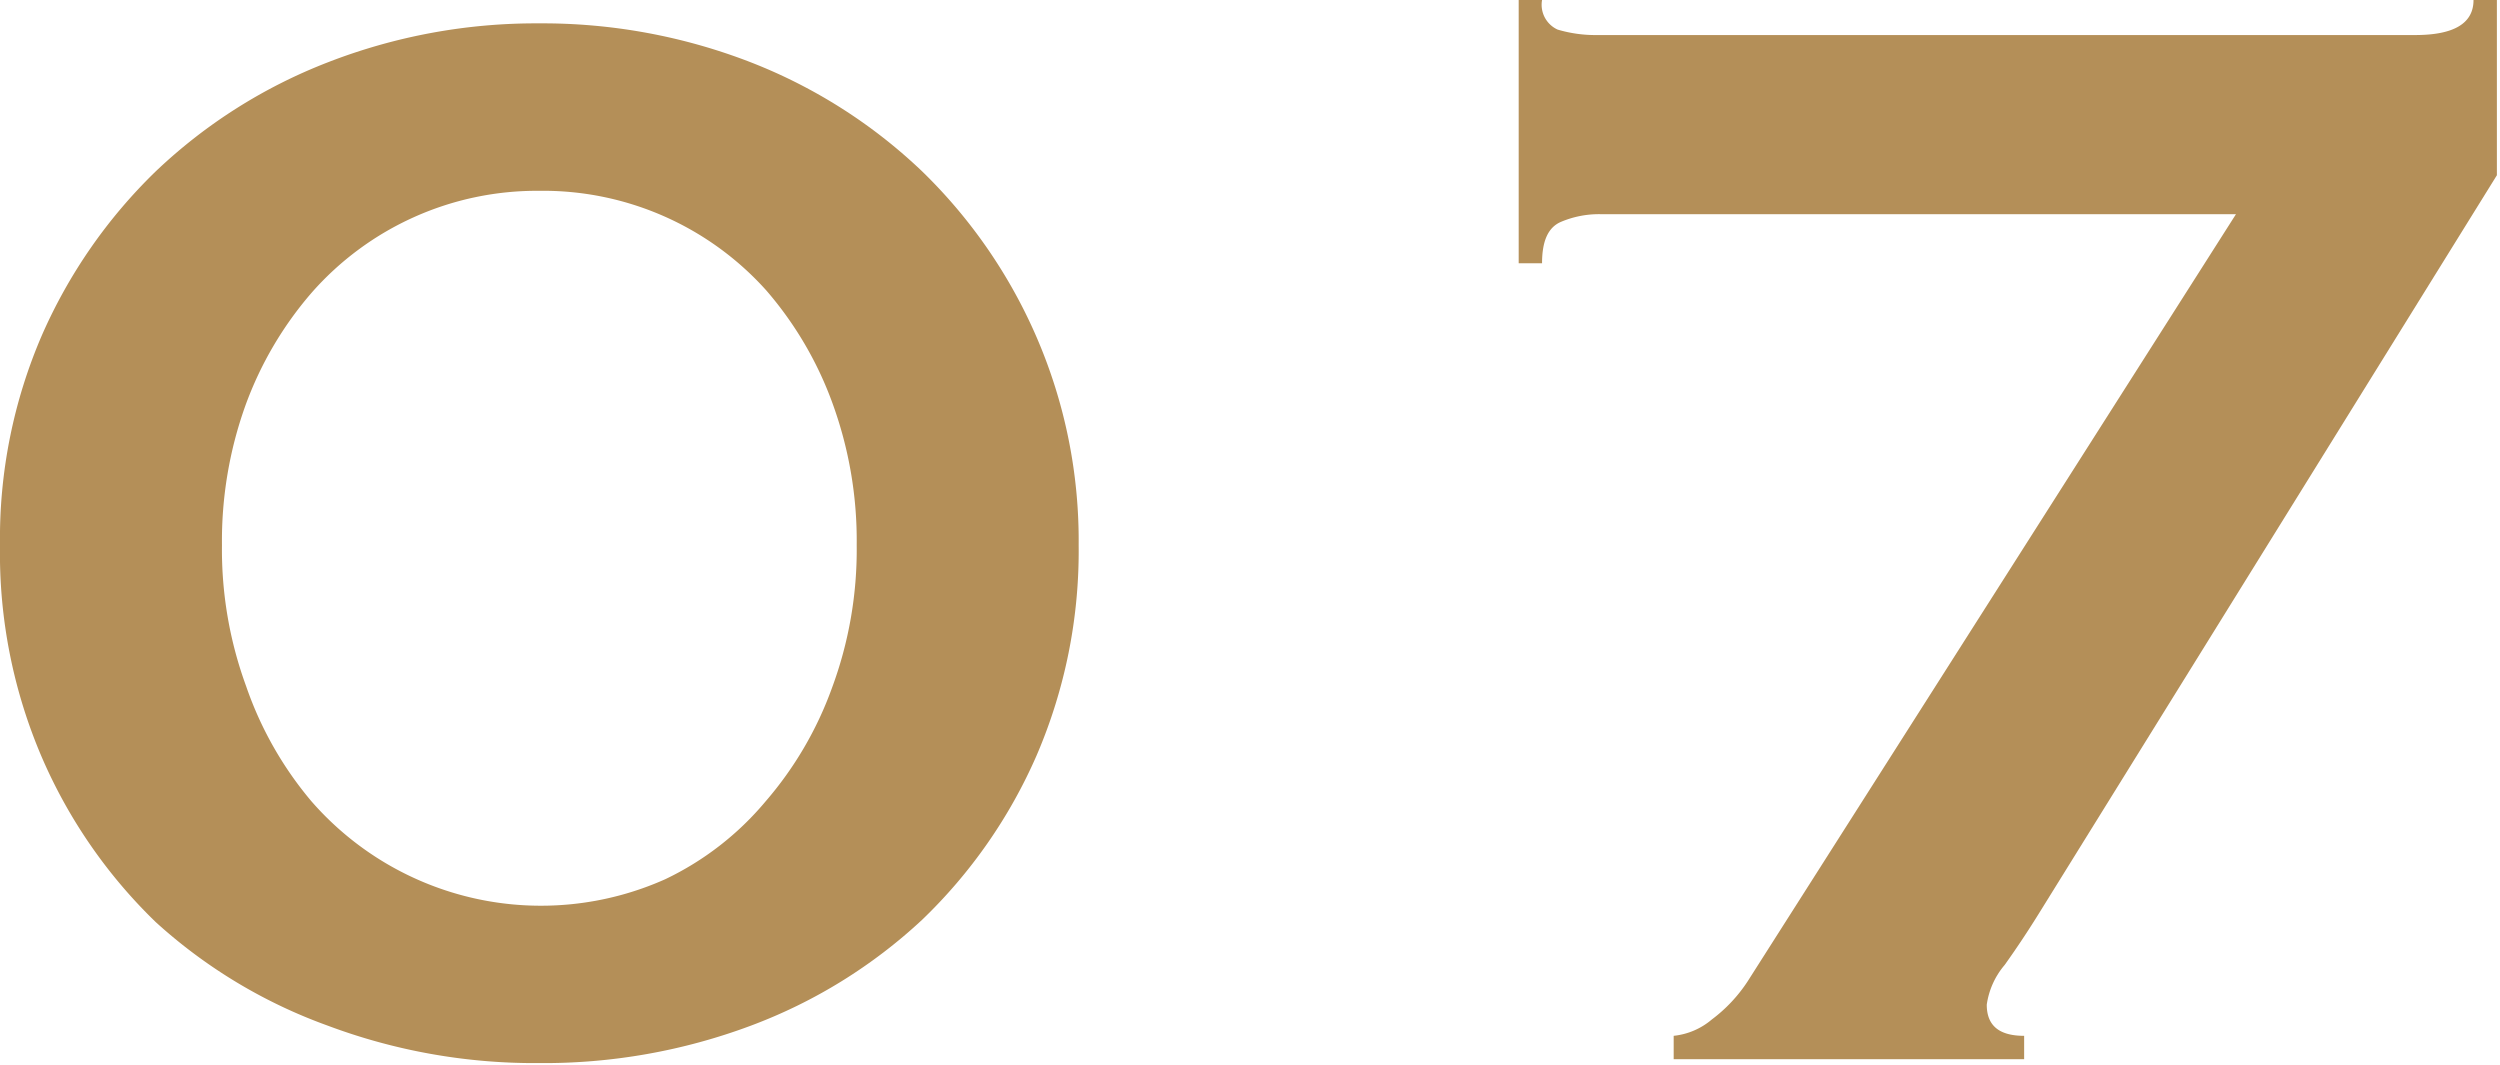 <svg xmlns="http://www.w3.org/2000/svg" viewBox="0 0 32.1 13.68"><defs><style>.cls-1{fill:#b48f58;}</style></defs><g id="レイヤー_2" data-name="レイヤー 2"><g id="design"><path class="cls-1" d="M6.92.3A7.39,7.39,0,0,1,9.64.8a6.72,6.72,0,0,1,2.2,1.4,6.65,6.65,0,0,1,1.47,2.13A6.58,6.58,0,0,1,13.85,7a6.64,6.64,0,0,1-.54,2.7,6.56,6.56,0,0,1-1.47,2.11,6.62,6.62,0,0,1-2.2,1.36,7.59,7.59,0,0,1-2.72.48,7.57,7.57,0,0,1-2.71-.48A6.62,6.62,0,0,1,2,11.84,6.56,6.56,0,0,1,.54,9.73,6.64,6.64,0,0,1,0,7a6.58,6.58,0,0,1,.54-2.7A6.65,6.65,0,0,1,2,2.2,6.72,6.72,0,0,1,4.21.8,7.37,7.37,0,0,1,6.92.3Zm0,2.15A3.85,3.85,0,0,0,4,3.76a4.62,4.62,0,0,0-.85,1.45A5.15,5.15,0,0,0,2.85,7a5.1,5.1,0,0,0,.31,1.81A4.62,4.62,0,0,0,4,10.29a3.91,3.91,0,0,0,4.54,1,3.82,3.82,0,0,0,1.29-1,4.62,4.62,0,0,0,.85-1.45A5.1,5.1,0,0,0,11,7a5.15,5.15,0,0,0-.31-1.82,4.62,4.62,0,0,0-.85-1.45A3.85,3.85,0,0,0,6.92,2.45Z"/><path class="cls-1" d="M20.55,2.75a1.25,1.25,0,0,0-.51.1c-.16.07-.24.24-.24.53h-.3V0h.3A.35.35,0,0,0,20,.38a1.7,1.7,0,0,0,.51.07h10.5q.75,0,.75-.45h.3V2.25l-5.85,9.43c-.16.26-.32.5-.47.71a1,1,0,0,0-.23.51c0,.27.16.4.48.4v.3h-4.5v-.3a.9.9,0,0,0,.49-.21,1.93,1.93,0,0,0,.46-.49l6.27-9.85Z"/></g></g></svg>